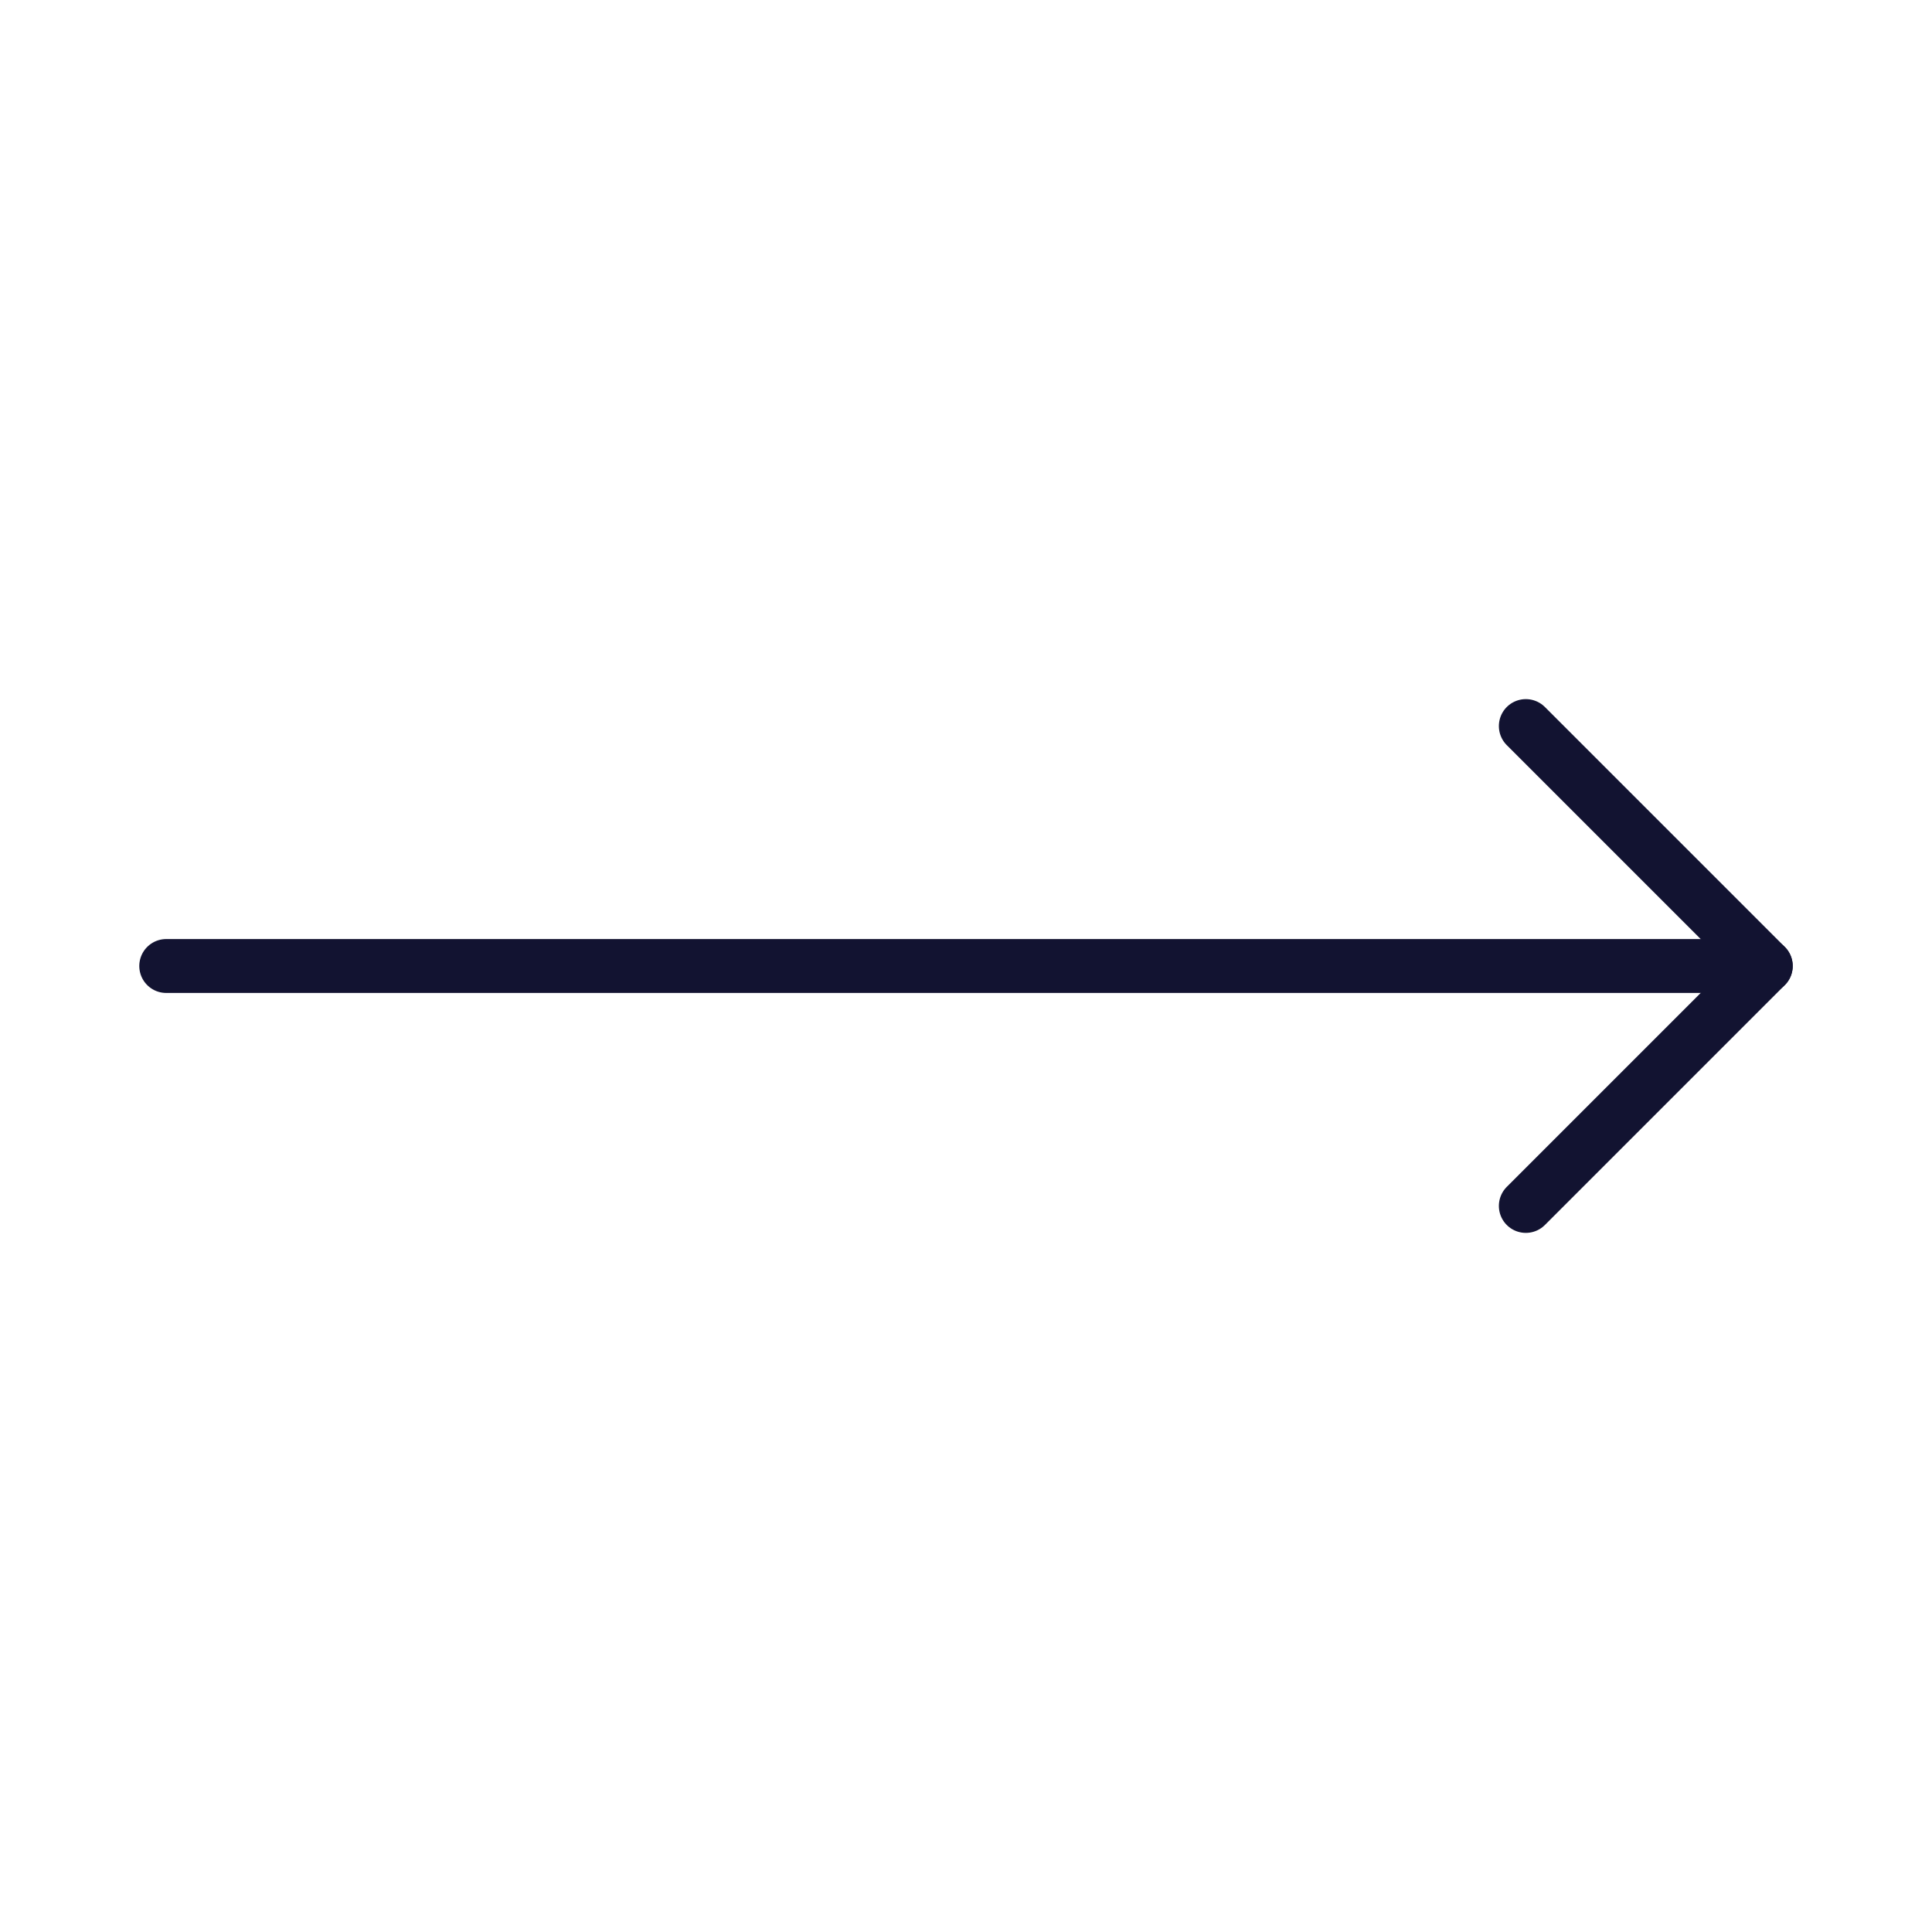 <svg xmlns="http://www.w3.org/2000/svg" width="430" height="430" viewbox="0 0 430 430"><g fill="none" clip-path="url(#a)" id="gid1"><g stroke="#121331" stroke-linecap="round" stroke-linejoin="round" stroke-width="12" clip-path="url(#d)" style="display:block" id="gid2"><path d="M-178 0h356" class="primary" style="display:block" transform="translate(215 215)" id="pid1"/><path d="M-26.7 53.4 26.7 0l-53.4-53.4" class="primary" style="display:block" transform="translate(366.3 215)" id="pid2"/></g></g></svg>